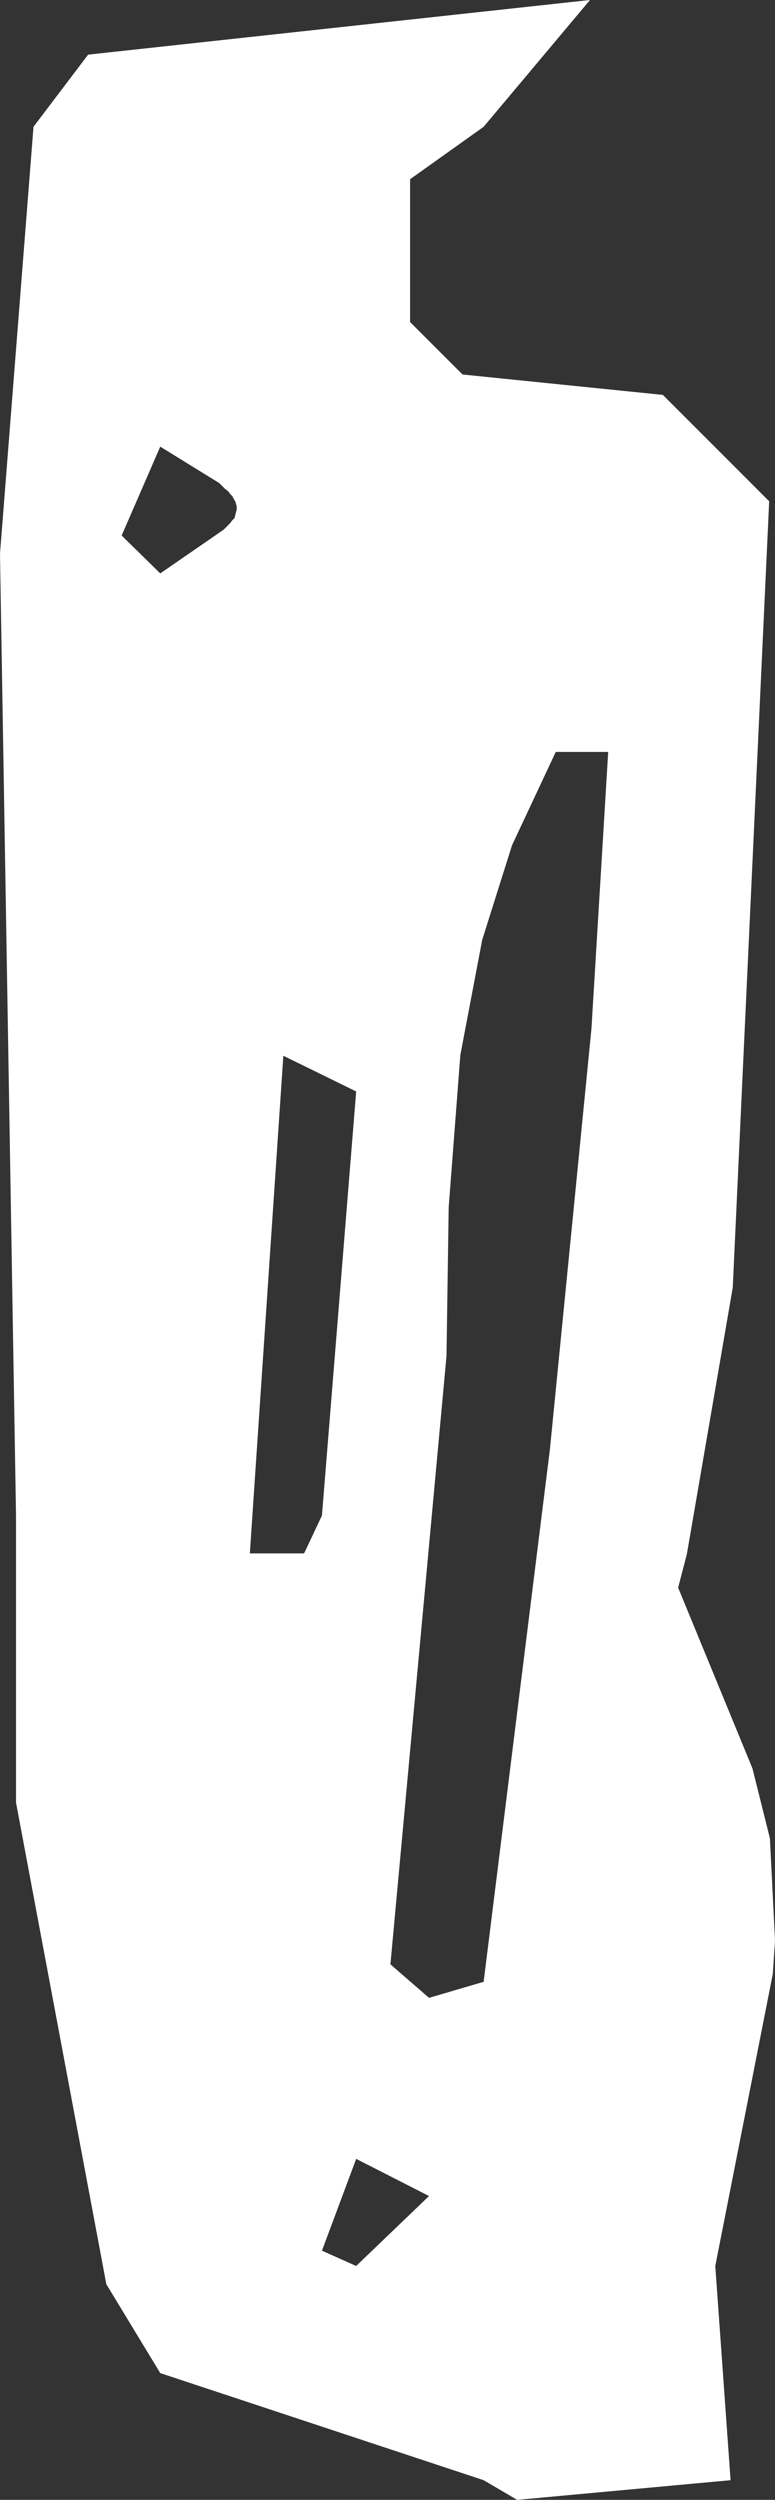 <?xml version="1.0" encoding="UTF-8" standalone="no"?>
<svg xmlns:xlink="http://www.w3.org/1999/xlink" height="171.55px" width="53.2px" xmlns="http://www.w3.org/2000/svg">
  <rect width="100%" height="100%" fill="#333333" stroke="none"/>
  <g transform="matrix(1.0, 0.0, 0.0, 1.0, 0.0, 0.0)">
    <path d="M53.05 135.45 L49.1 155.5 50.15 170.2 35.5 171.55 33.2 170.2 11.0 162.85 7.3 156.75 1.1 123.7 1.1 104.0 0.0 38.0 2.3 8.7 6.05 3.75 40.5 0.0 33.2 8.7 28.15 12.3 28.15 22.1 31.75 25.7 45.5 27.1 52.8 34.4 50.3 88.35 47.15 106.65 46.55 108.95 51.65 121.35 52.85 126.15 53.2 133.15 53.05 135.45 M22.1 154.45 L24.45 155.5 29.45 150.7 24.45 148.15 22.1 154.45 M24.45 74.9 L19.45 72.45 17.15 106.6 20.85 106.6 20.9 106.55 22.1 104.0 24.45 74.9 M33.1 64.5 L31.6 72.4 30.8 82.85 30.65 93.05 26.8 134.8 29.45 137.1 33.2 136.0 37.75 99.45 40.6 70.6 41.75 51.6 38.15 51.6 35.15 58.0 33.1 64.5 M8.35 36.75 L11.0 39.35 15.35 36.35 15.8 35.9 15.95 35.7 16.1 35.55 16.25 34.95 16.25 34.75 16.15 34.4 16.05 34.25 15.95 34.05 15.8 33.9 15.65 33.7 15.45 33.55 15.05 33.15 11.0 30.65 8.35 36.75" fill="#ffffff" fill-rule="evenodd" stroke="none"/>
  </g>
</svg>
